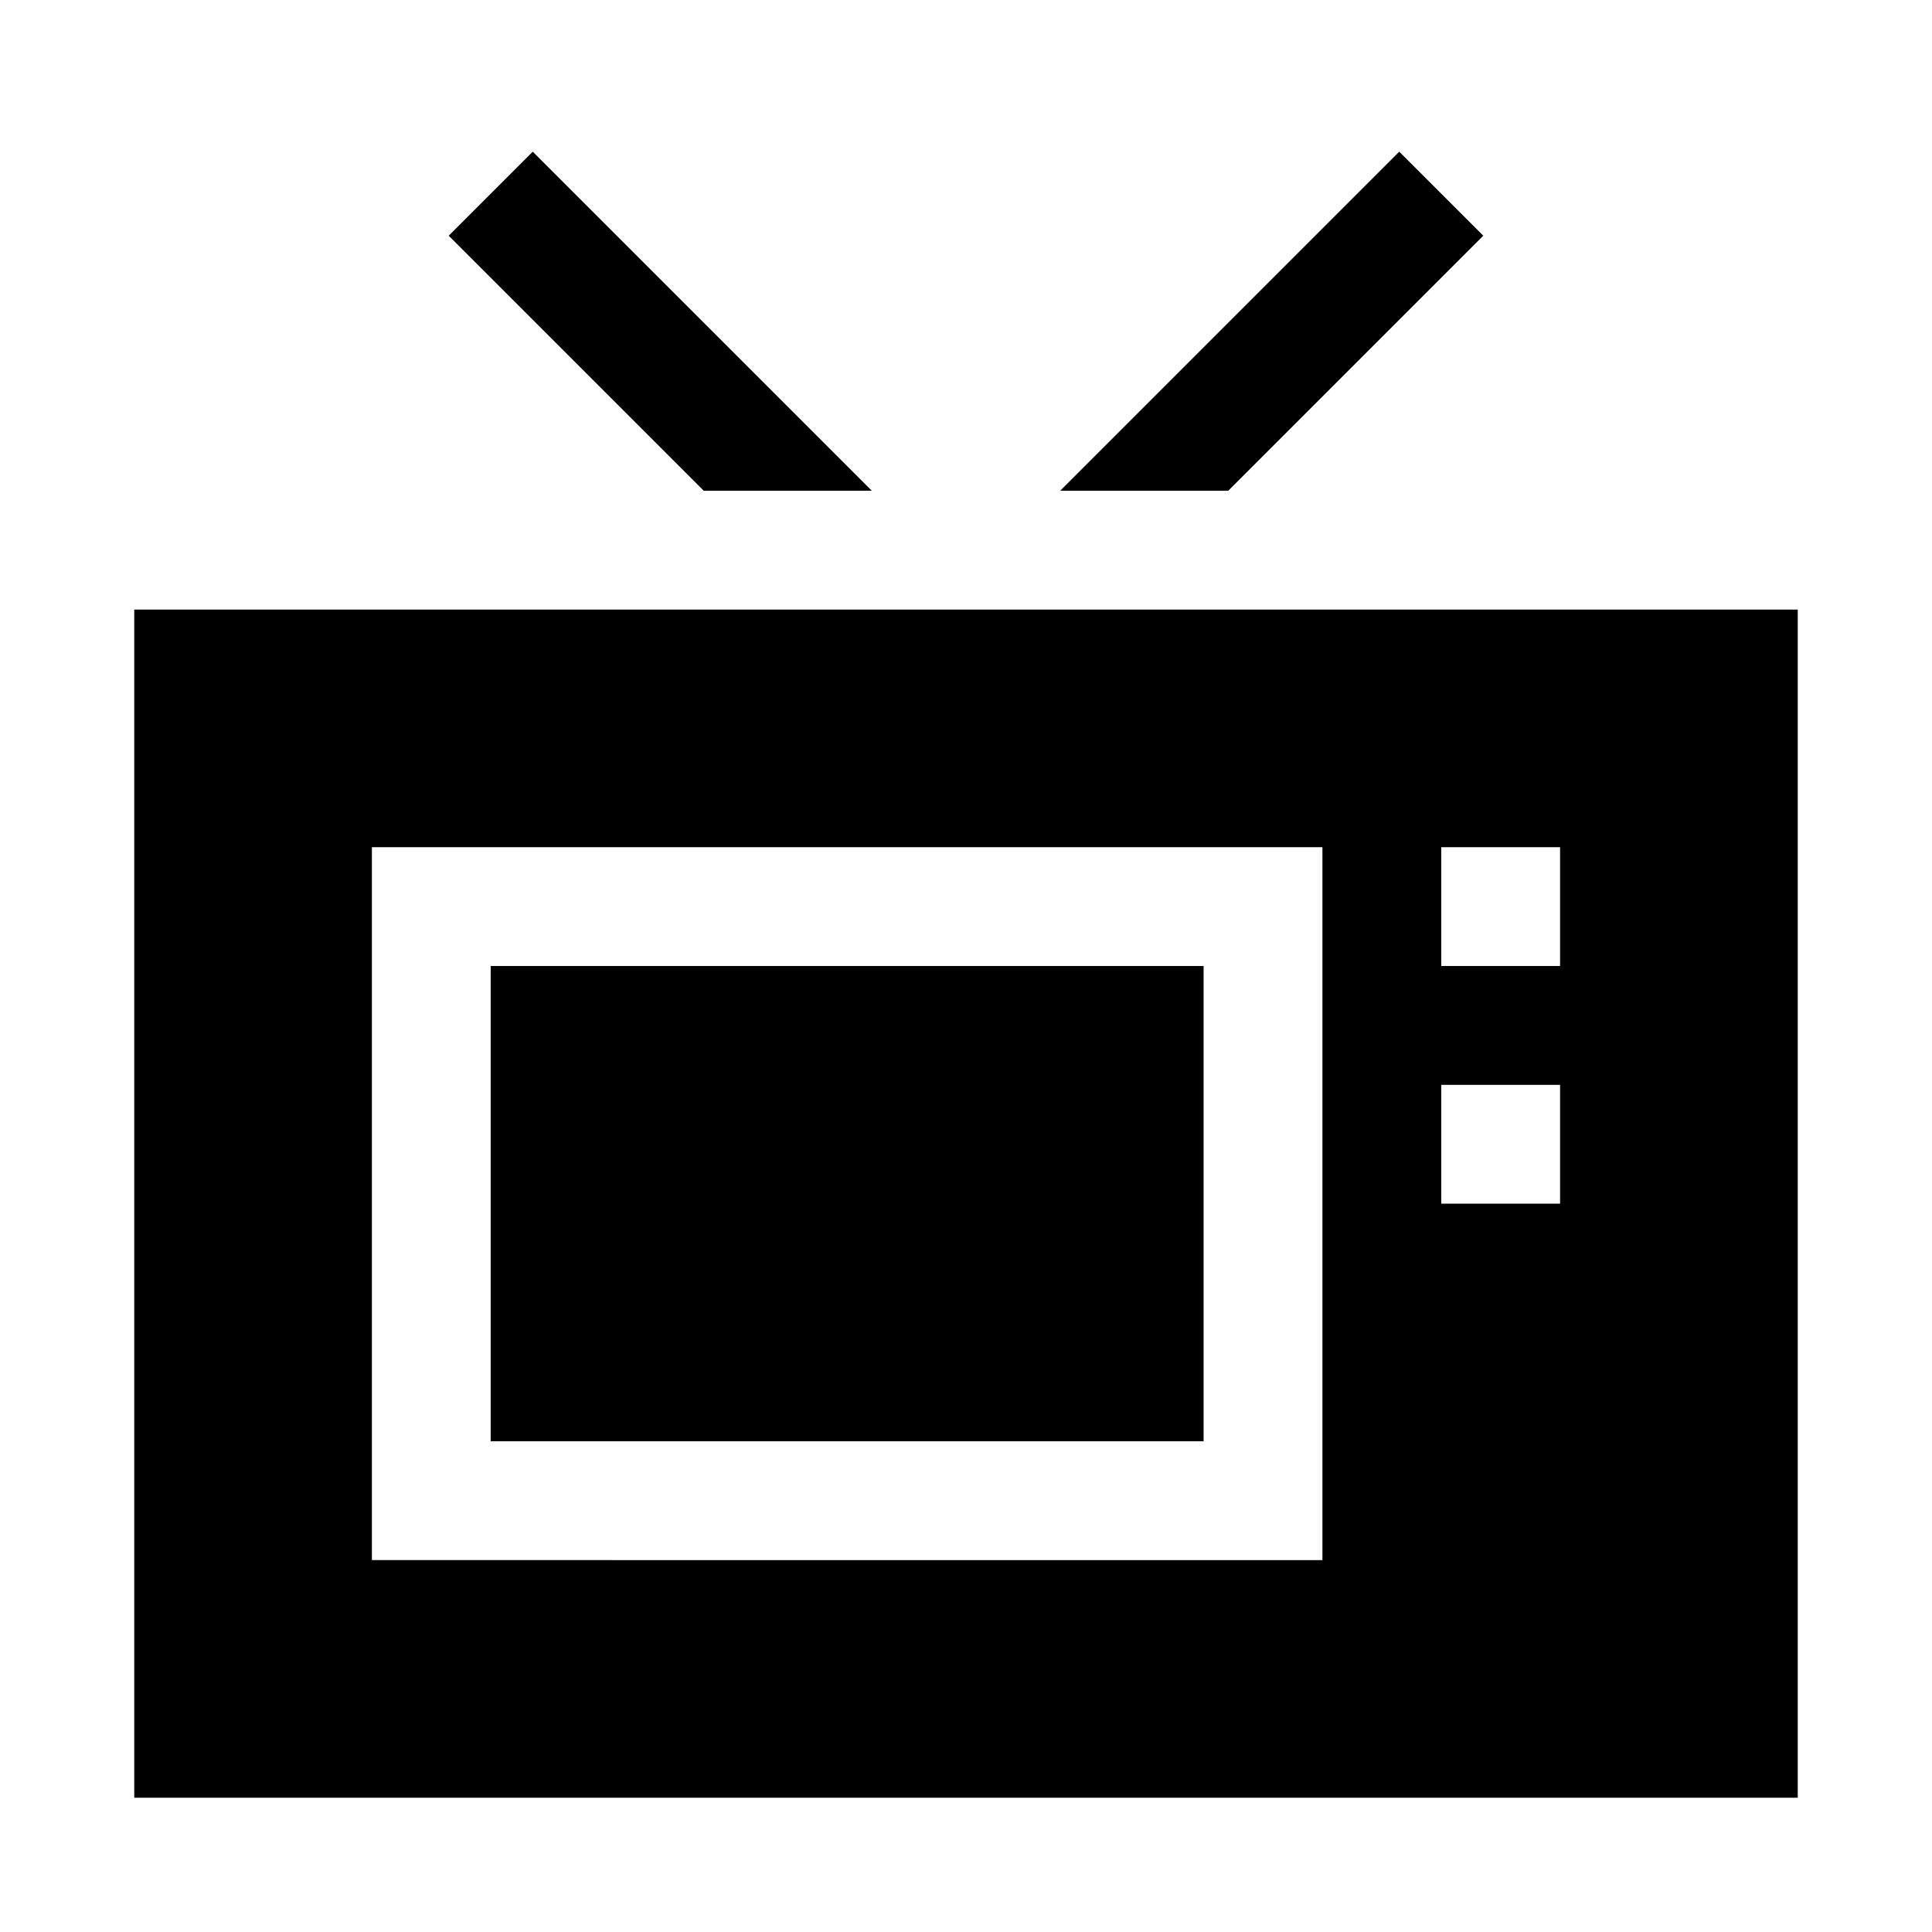 <?xml version="1.0" encoding="UTF-8"?>
<!-- Uploaded to: ICON Repo, www.svgrepo.com, Generator: ICON Repo Mixer Tools -->
<svg fill="#000000" width="800px" height="800px" version="1.1" viewBox="144 144 512 512" xmlns="http://www.w3.org/2000/svg">
 <path d="m285.18 184.2-22.262 22.262 67.59 67.59h44.527zm229.64 0-89.852 89.852h44.527l67.59-67.59zm-335.24 121.34v314.88h440.84v-314.88zm62.977 62.977h251.9v188.93l-251.9-0.004zm283.39 0h31.488v31.488l-31.488-0.004zm-251.91 31.488v125.95h188.93v-125.95zm251.91 31.488h31.488v31.488l-31.488-0.004z"/>
</svg>